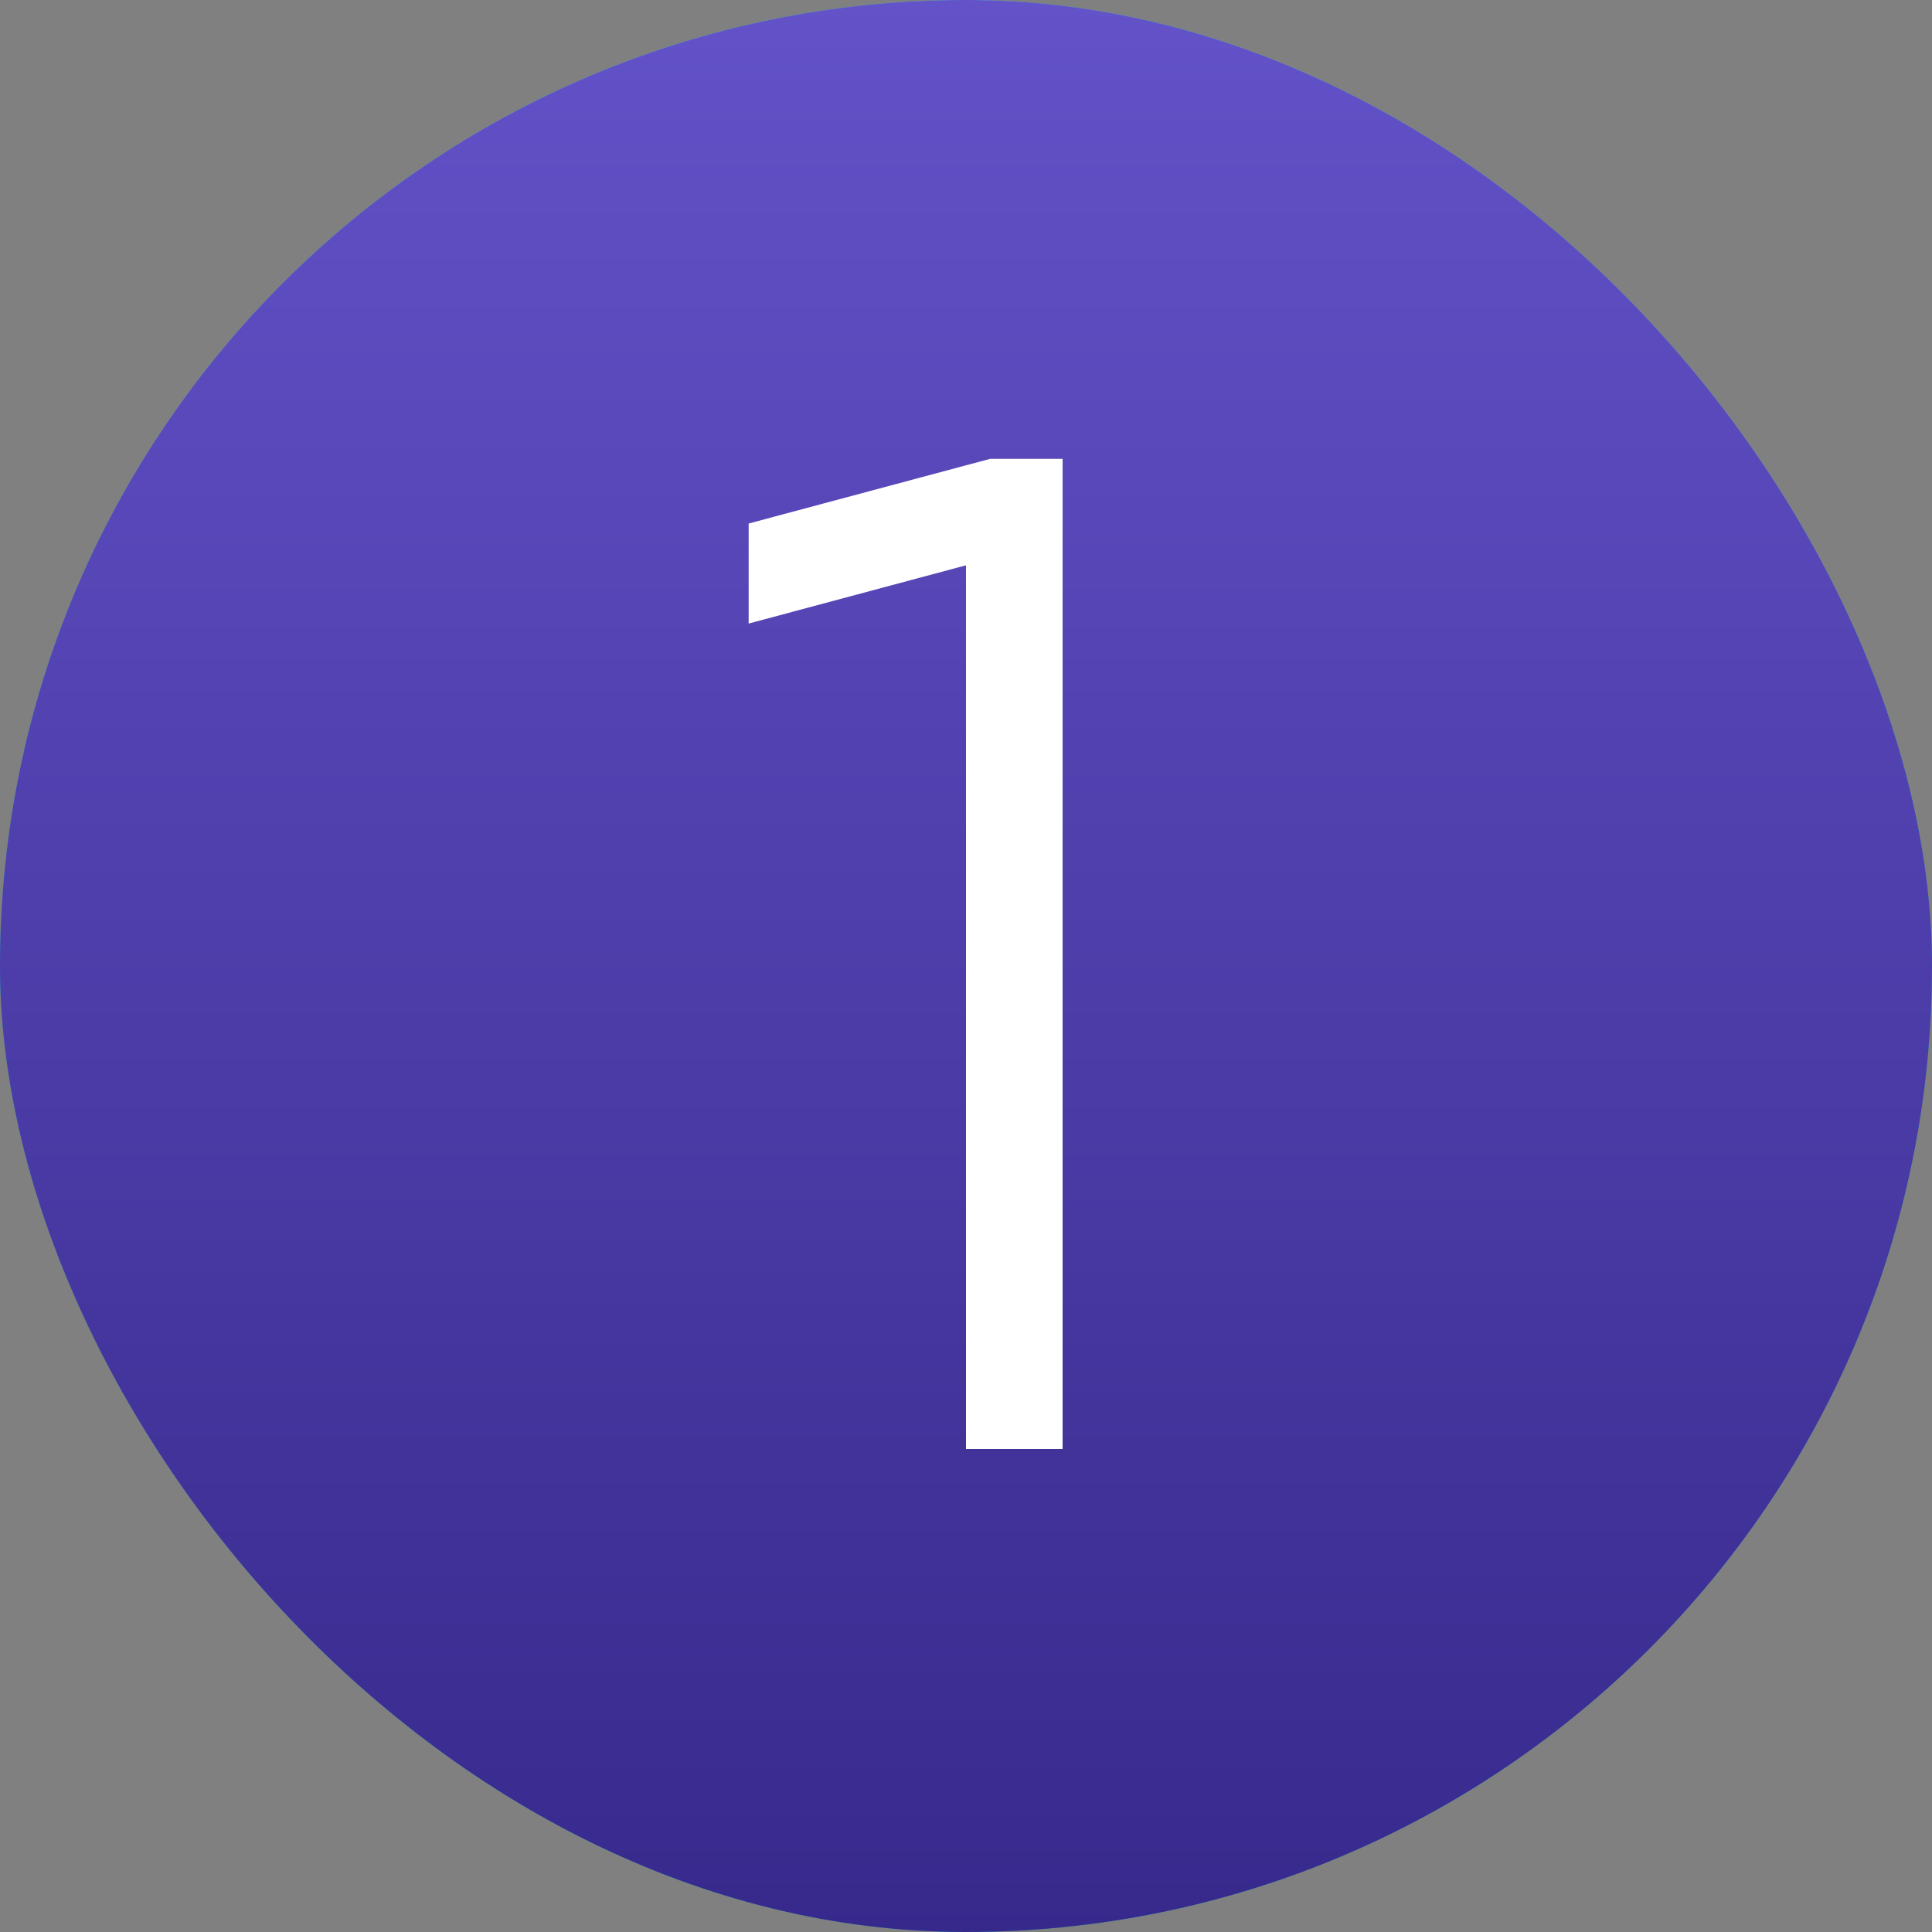 <?xml version="1.0" encoding="utf-8"?>
<svg xmlns="http://www.w3.org/2000/svg" fill="none" height="100%" overflow="visible" preserveAspectRatio="none" style="display: block;" viewBox="0 0 40 40" width="100%">
<rect x="0" y="0" width="40" height="40" fill="#808080" stroke="none"/>
<g id="Frame 56">
<rect fill="url(#paint0_linear_0_32626)" height="40" rx="20" width="40"/>
<rect fill="url(#paint1_linear_0_32626)" height="40" rx="20" width="40"/>
<g id="Frame">
<path d="M22 9.5V30H20V11.704L15.5 12.91V10.839L20.5 9.5H22Z" fill="white" id="Vector"/>
</g>
</g>
<defs>
<linearGradient gradientUnits="userSpaceOnUse" id="paint0_linear_0_32626" x1="20" x2="20" y1="0" y2="40">
<stop stop-color="#39CAE2"/>
<stop offset="0.668" stop-color="#00A1BC"/>
</linearGradient>
<linearGradient gradientUnits="userSpaceOnUse" id="paint1_linear_0_32626" x1="20" x2="20" y1="0" y2="40">
<stop stop-color="#6352C8"/>
<stop offset="1" stop-color="#37298C"/>
</linearGradient>
</defs>
</svg>